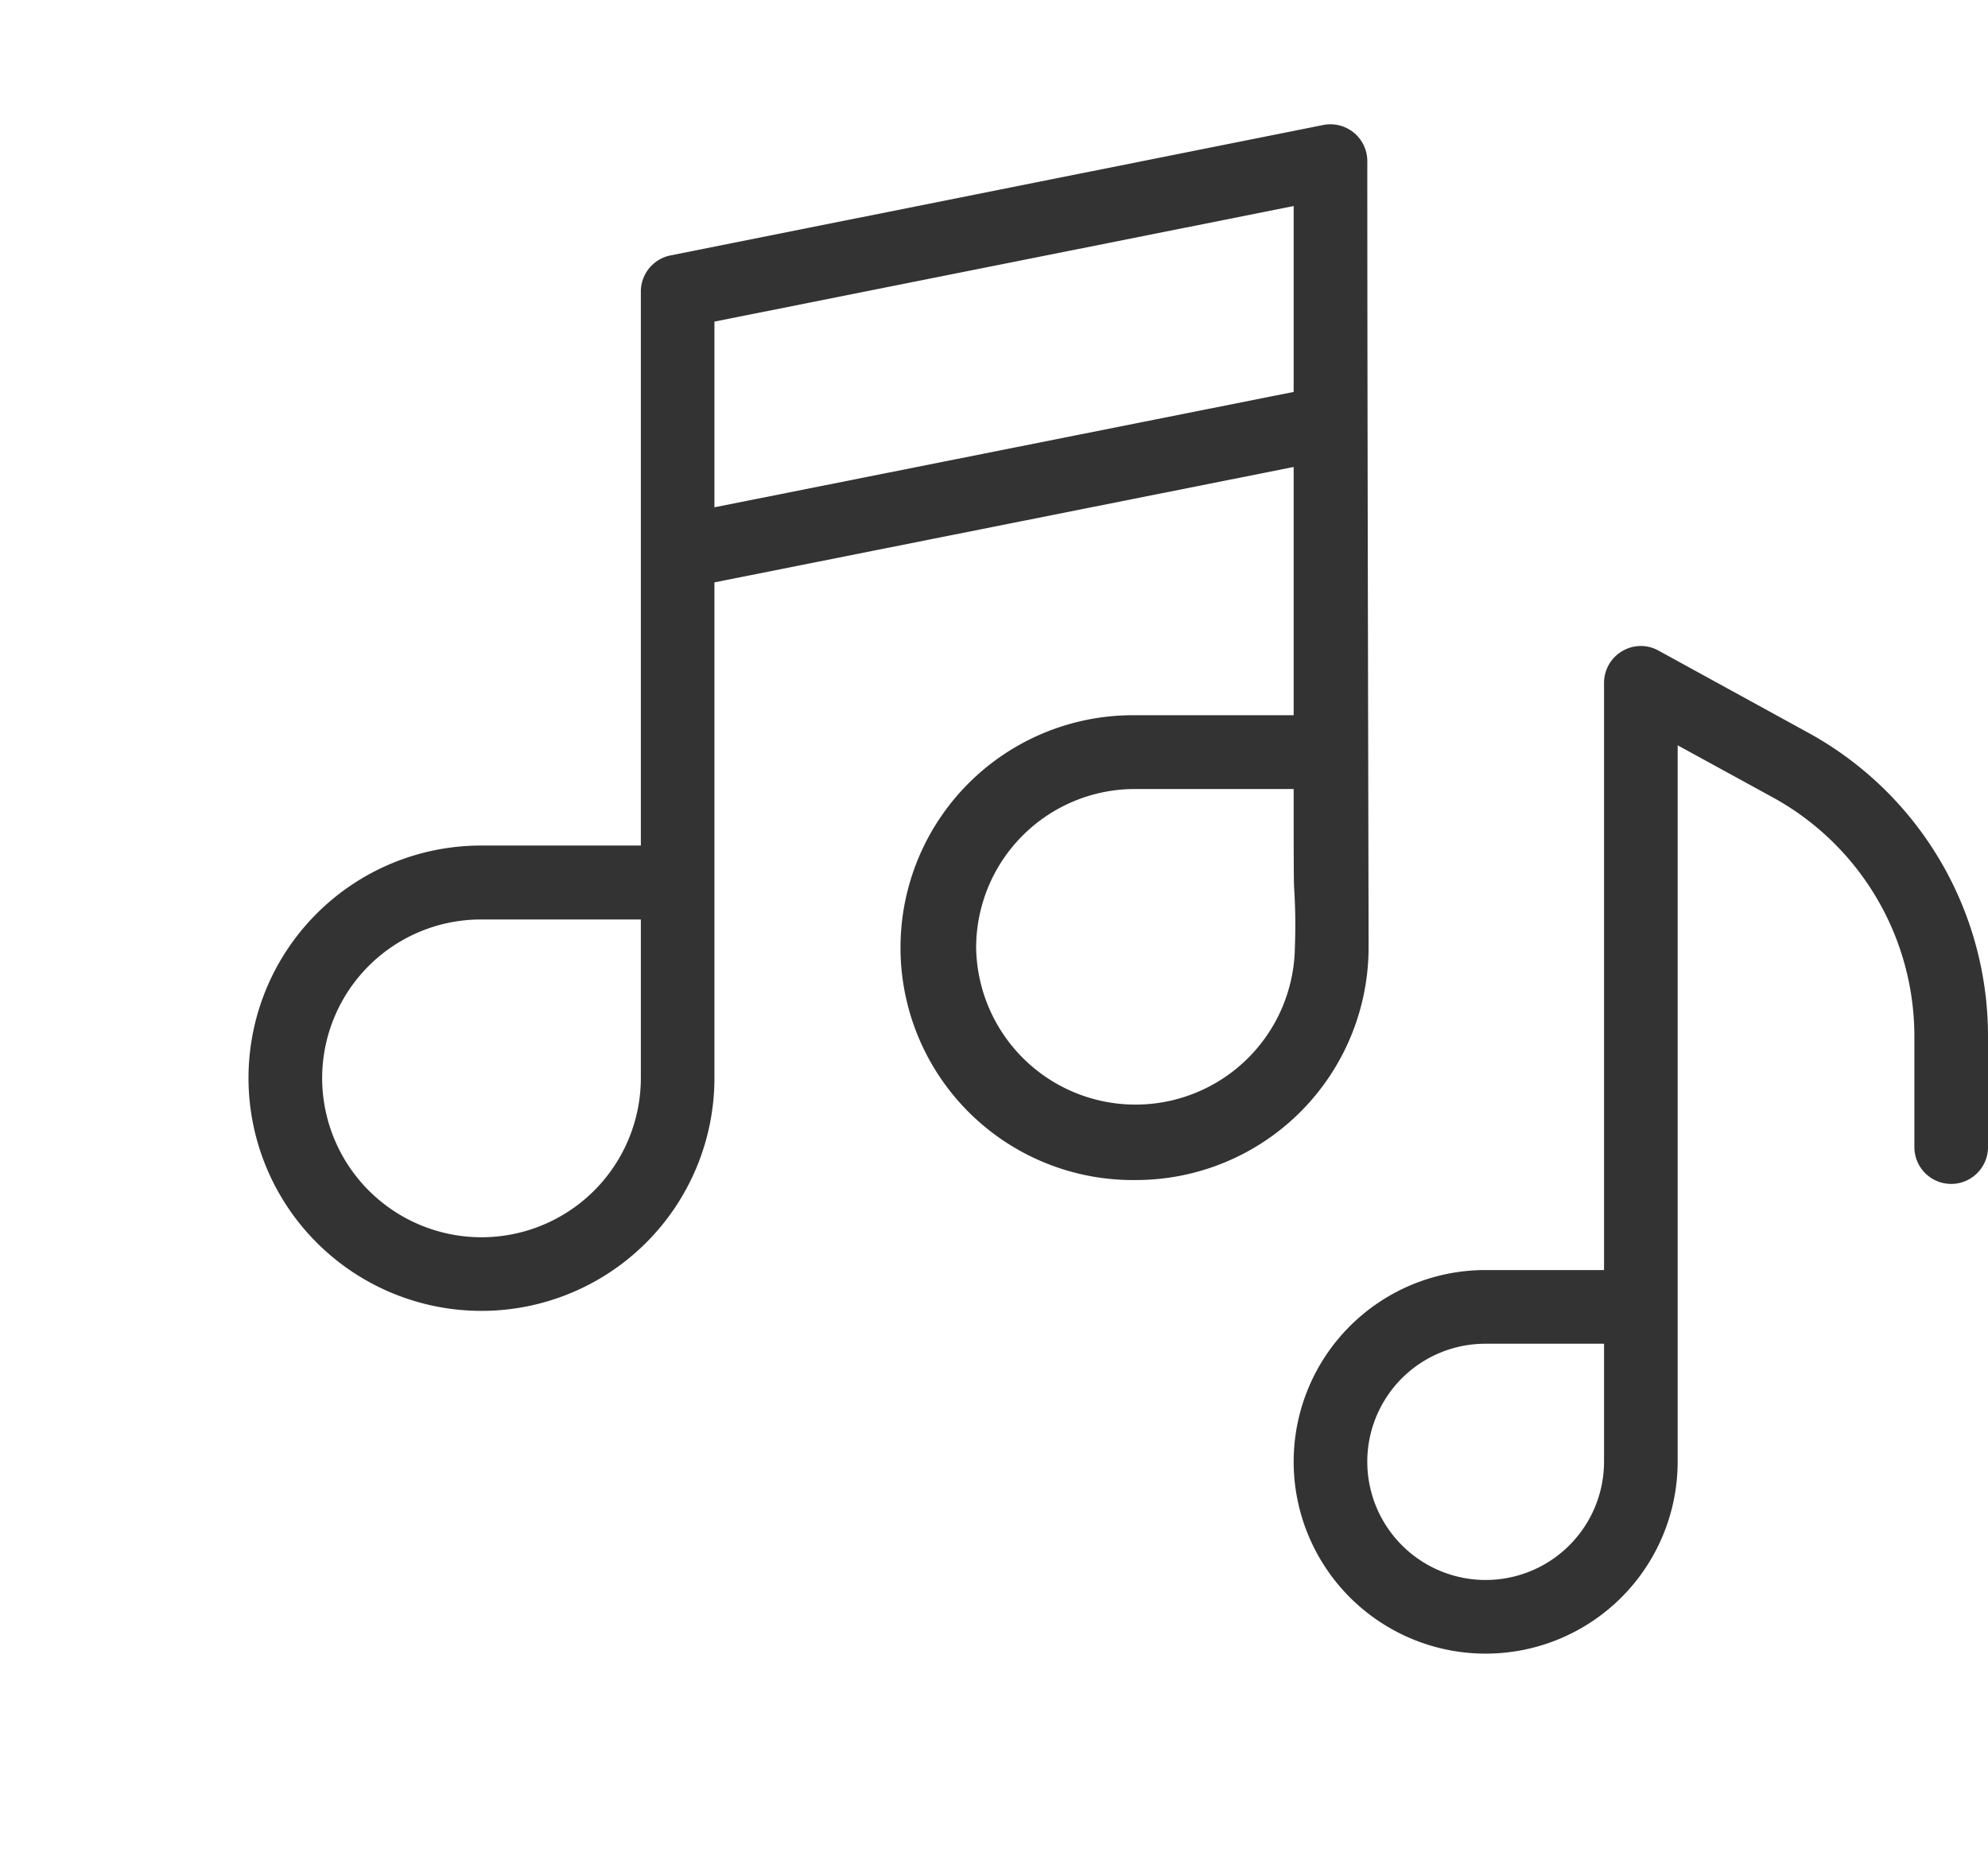 <svg xmlns="http://www.w3.org/2000/svg" width="64" height="60" viewBox="0 0 64 60">
  <g id="그룹_2429" data-name="그룹 2429" transform="translate(-664 -2000)">
    <g id="그룹_485" data-name="그룹 485" transform="translate(409.672 1621.533)">
      <path id="합치기_14" data-name="합치기 14" d="M33.647,43.052a6.172,6.172,0,0,1,6.165-6.166h3.827v-18.9a1.189,1.189,0,0,1,1.187-1.19,1.169,1.169,0,0,1,.568.149l4.815,2.641A11.136,11.136,0,0,1,56,29.355v3.573a1.185,1.185,0,1,1-2.37,0V29.355a8.775,8.775,0,0,0-4.559-7.686l-3.062-1.676v23.06a6.181,6.181,0,0,1-12.362,0Zm2.37,0a3.811,3.811,0,0,0,7.622,0V39.258H39.812A3.8,3.8,0,0,0,36.017,43.052ZM0,30.7a7.487,7.487,0,0,1,7.478-7.48h5.153V5.383a1.188,1.188,0,0,1,.955-1.161L34.6.024a1.187,1.187,0,0,1,1.418,1.164c0,5.53.017,13.644.029,19.26.006,2.972.012,5.24.012,6.059a7.491,7.491,0,0,1-7.481,7.481,7.482,7.482,0,1,1-.045-14.963h5.114V11.033L15,14.748V30.7a7.5,7.5,0,0,1-15,0Zm2.371,0a5.13,5.13,0,0,0,10.26,0V25.6H7.478A5.112,5.112,0,0,0,2.371,30.7Zm21.054-4.2a5.131,5.131,0,0,0,10.261,0,18.661,18.661,0,0,0-.023-1.906c-.016-.138-.016-1.619-.016-2.72V21.4H28.533A5.113,5.113,0,0,0,23.425,26.507ZM15,6.353v5.978L33.647,8.617V2.633Z" transform="translate(262.328 382.467)" fill="#333"/>
    </g>
    <rect id="사각형_672" data-name="사각형 672" width="64" height="60" transform="translate(664 2000)" fill="none" opacity="0.5"/>
  </g>
</svg>
